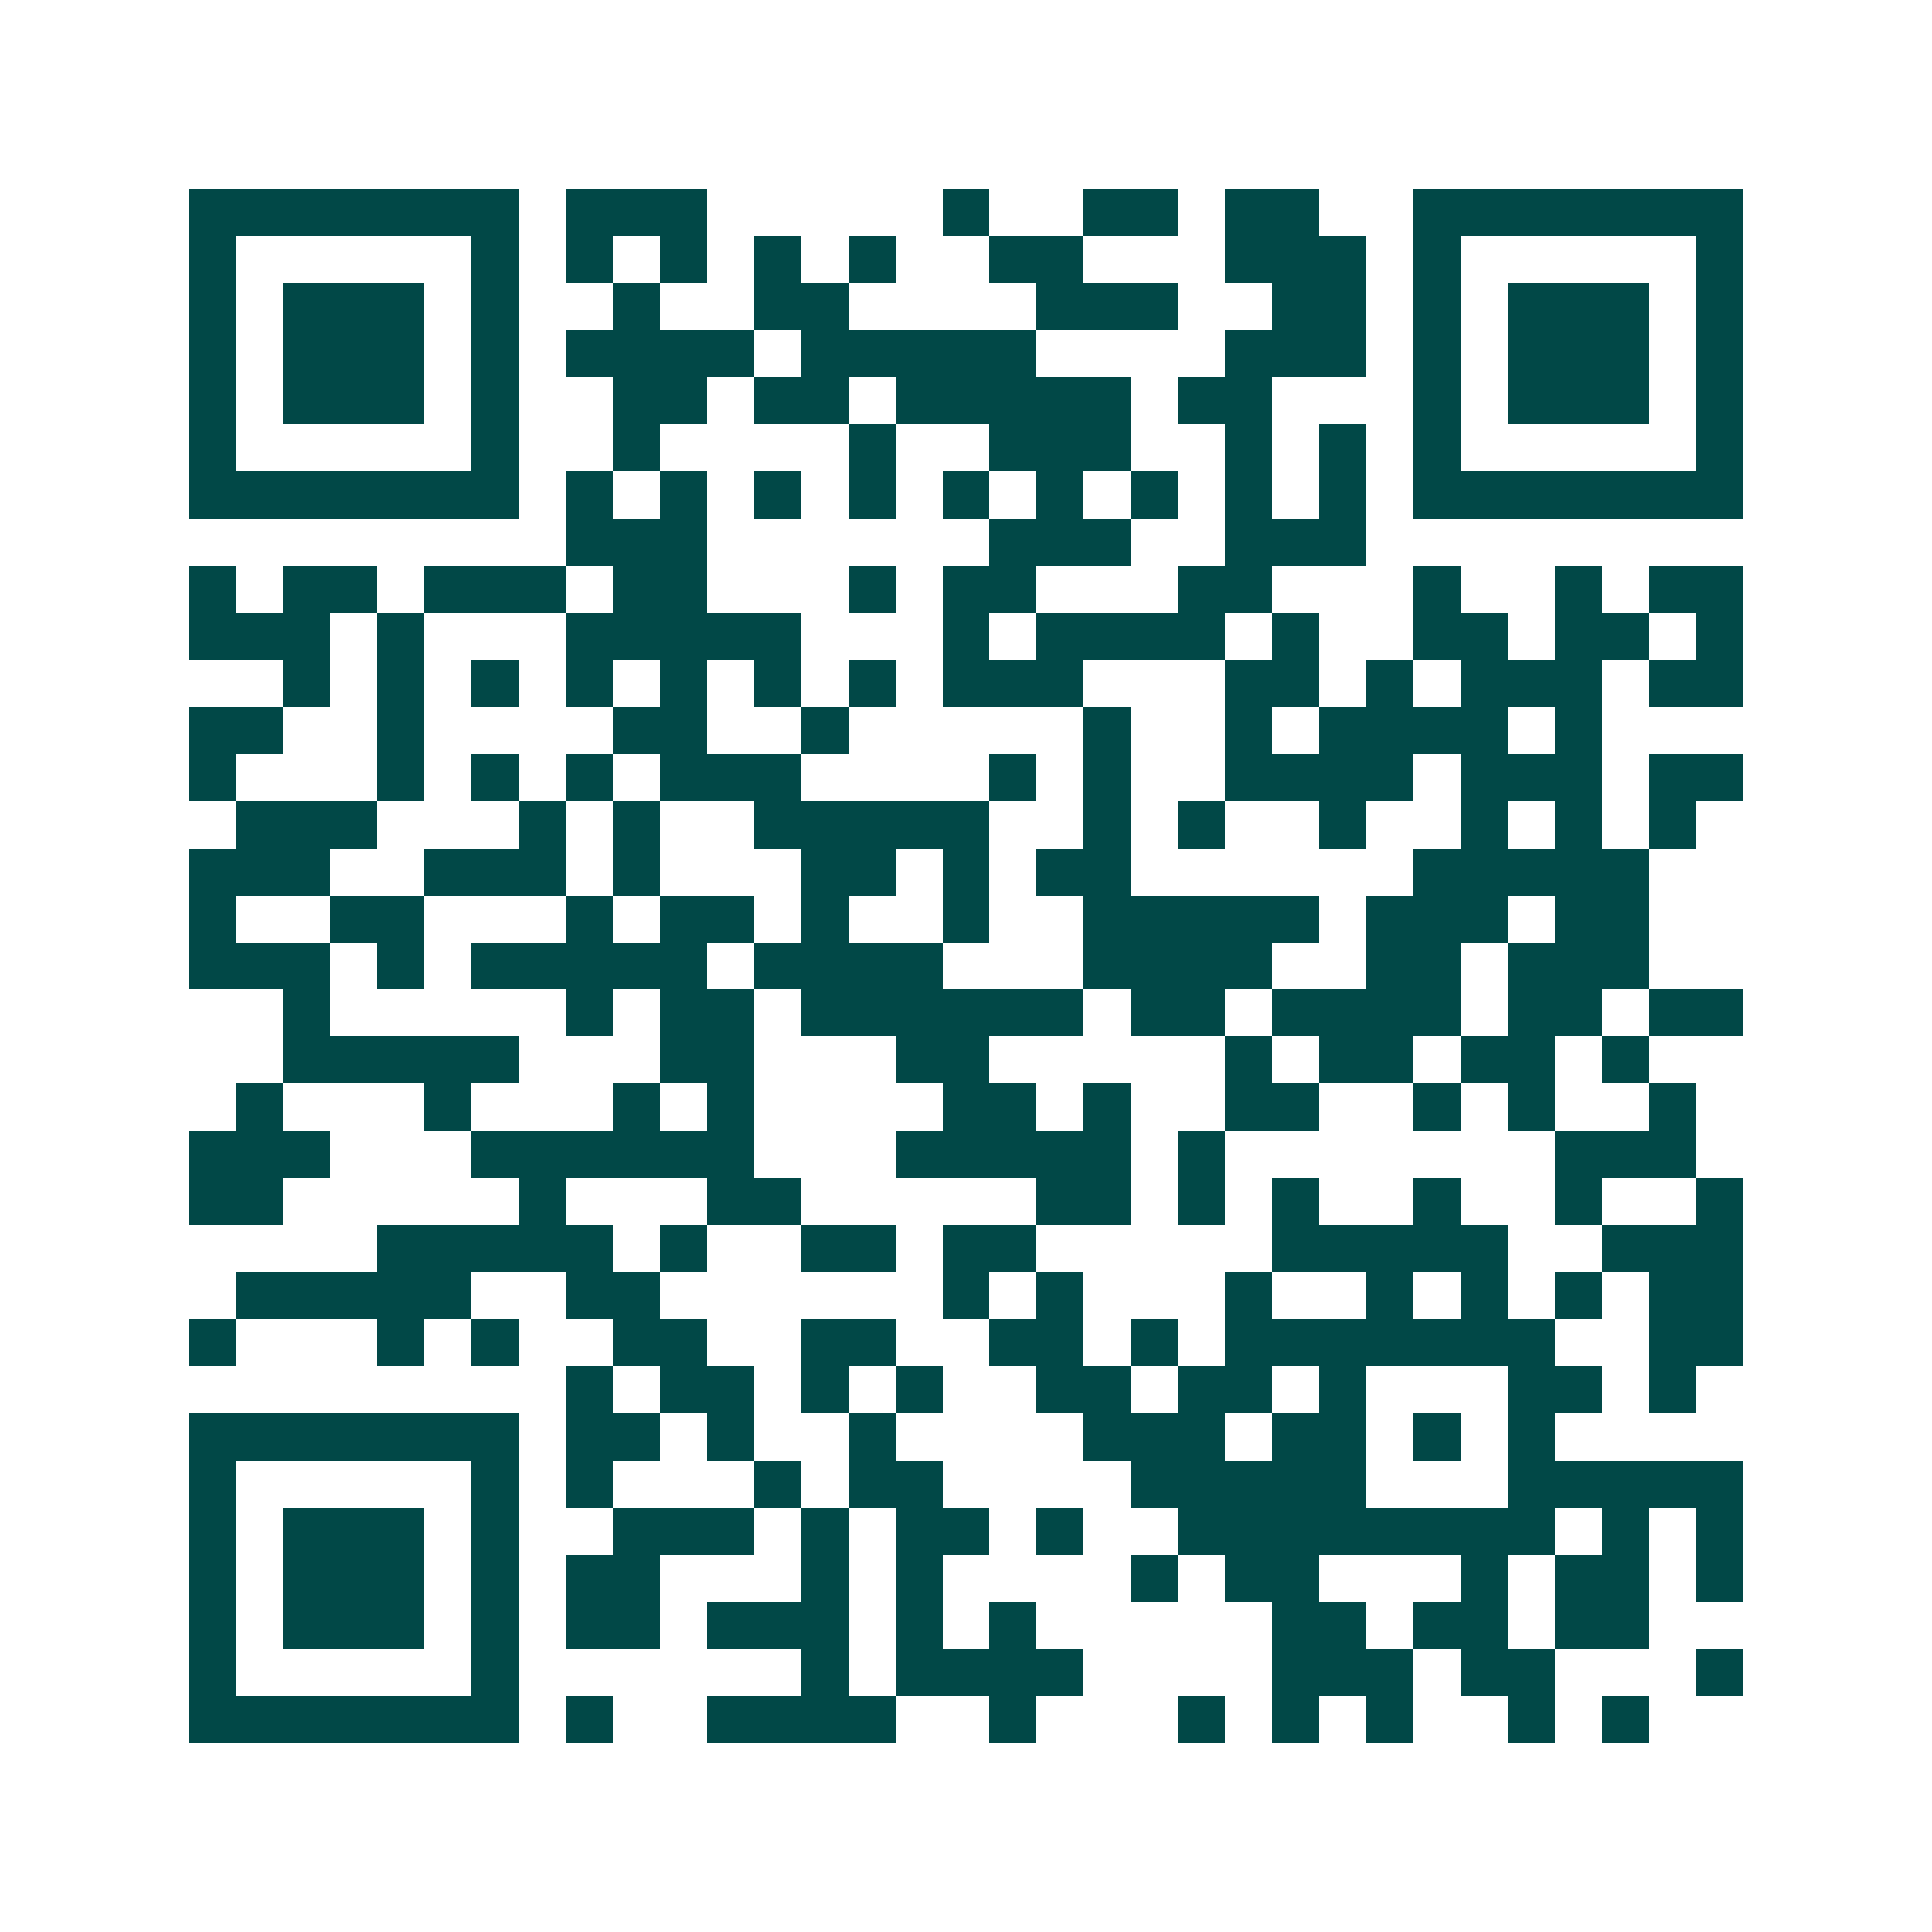 <svg xmlns="http://www.w3.org/2000/svg" width="200" height="200" viewBox="0 0 41 41" shape-rendering="crispEdges"><path fill="#ffffff" d="M0 0h41v41H0z"/><path stroke="#014847" d="M4 4.5h7m1 0h3m5 0h1m2 0h2m1 0h2m2 0h7M4 5.5h1m5 0h1m1 0h1m1 0h1m1 0h1m1 0h1m2 0h2m3 0h3m1 0h1m5 0h1M4 6.5h1m1 0h3m1 0h1m2 0h1m2 0h2m4 0h3m2 0h2m1 0h1m1 0h3m1 0h1M4 7.5h1m1 0h3m1 0h1m1 0h4m1 0h5m4 0h3m1 0h1m1 0h3m1 0h1M4 8.5h1m1 0h3m1 0h1m2 0h2m1 0h2m1 0h5m1 0h2m3 0h1m1 0h3m1 0h1M4 9.5h1m5 0h1m2 0h1m4 0h1m2 0h3m2 0h1m1 0h1m1 0h1m5 0h1M4 10.5h7m1 0h1m1 0h1m1 0h1m1 0h1m1 0h1m1 0h1m1 0h1m1 0h1m1 0h1m1 0h7M12 11.5h3m6 0h3m2 0h3M4 12.5h1m1 0h2m1 0h3m1 0h2m3 0h1m1 0h2m3 0h2m3 0h1m2 0h1m1 0h2M4 13.5h3m1 0h1m3 0h5m3 0h1m1 0h4m1 0h1m2 0h2m1 0h2m1 0h1M6 14.5h1m1 0h1m1 0h1m1 0h1m1 0h1m1 0h1m1 0h1m1 0h3m3 0h2m1 0h1m1 0h3m1 0h2M4 15.5h2m2 0h1m4 0h2m2 0h1m5 0h1m2 0h1m1 0h4m1 0h1M4 16.5h1m3 0h1m1 0h1m1 0h1m1 0h3m4 0h1m1 0h1m2 0h4m1 0h3m1 0h2M5 17.5h3m3 0h1m1 0h1m2 0h5m2 0h1m1 0h1m2 0h1m2 0h1m1 0h1m1 0h1M4 18.5h3m2 0h3m1 0h1m3 0h2m1 0h1m1 0h2m6 0h5M4 19.5h1m2 0h2m3 0h1m1 0h2m1 0h1m2 0h1m2 0h5m1 0h3m1 0h2M4 20.5h3m1 0h1m1 0h5m1 0h4m3 0h4m2 0h2m1 0h3M6 21.5h1m5 0h1m1 0h2m1 0h6m1 0h2m1 0h4m1 0h2m1 0h2M6 22.5h5m3 0h2m3 0h2m5 0h1m1 0h2m1 0h2m1 0h1M5 23.5h1m3 0h1m3 0h1m1 0h1m4 0h2m1 0h1m2 0h2m2 0h1m1 0h1m2 0h1M4 24.5h3m3 0h6m3 0h5m1 0h1m7 0h3M4 25.5h2m5 0h1m3 0h2m5 0h2m1 0h1m1 0h1m2 0h1m2 0h1m2 0h1M8 26.5h5m1 0h1m2 0h2m1 0h2m5 0h5m2 0h3M5 27.5h5m2 0h2m6 0h1m1 0h1m3 0h1m2 0h1m1 0h1m1 0h1m1 0h2M4 28.5h1m3 0h1m1 0h1m2 0h2m2 0h2m2 0h2m1 0h1m1 0h7m2 0h2M12 29.5h1m1 0h2m1 0h1m1 0h1m2 0h2m1 0h2m1 0h1m3 0h2m1 0h1M4 30.5h7m1 0h2m1 0h1m2 0h1m4 0h3m1 0h2m1 0h1m1 0h1M4 31.5h1m5 0h1m1 0h1m3 0h1m1 0h2m4 0h5m3 0h5M4 32.5h1m1 0h3m1 0h1m2 0h3m1 0h1m1 0h2m1 0h1m2 0h8m1 0h1m1 0h1M4 33.5h1m1 0h3m1 0h1m1 0h2m3 0h1m1 0h1m4 0h1m1 0h2m3 0h1m1 0h2m1 0h1M4 34.5h1m1 0h3m1 0h1m1 0h2m1 0h3m1 0h1m1 0h1m5 0h2m1 0h2m1 0h2M4 35.5h1m5 0h1m6 0h1m1 0h4m4 0h3m1 0h2m3 0h1M4 36.5h7m1 0h1m2 0h4m2 0h1m3 0h1m1 0h1m1 0h1m2 0h1m1 0h1"/></svg>
